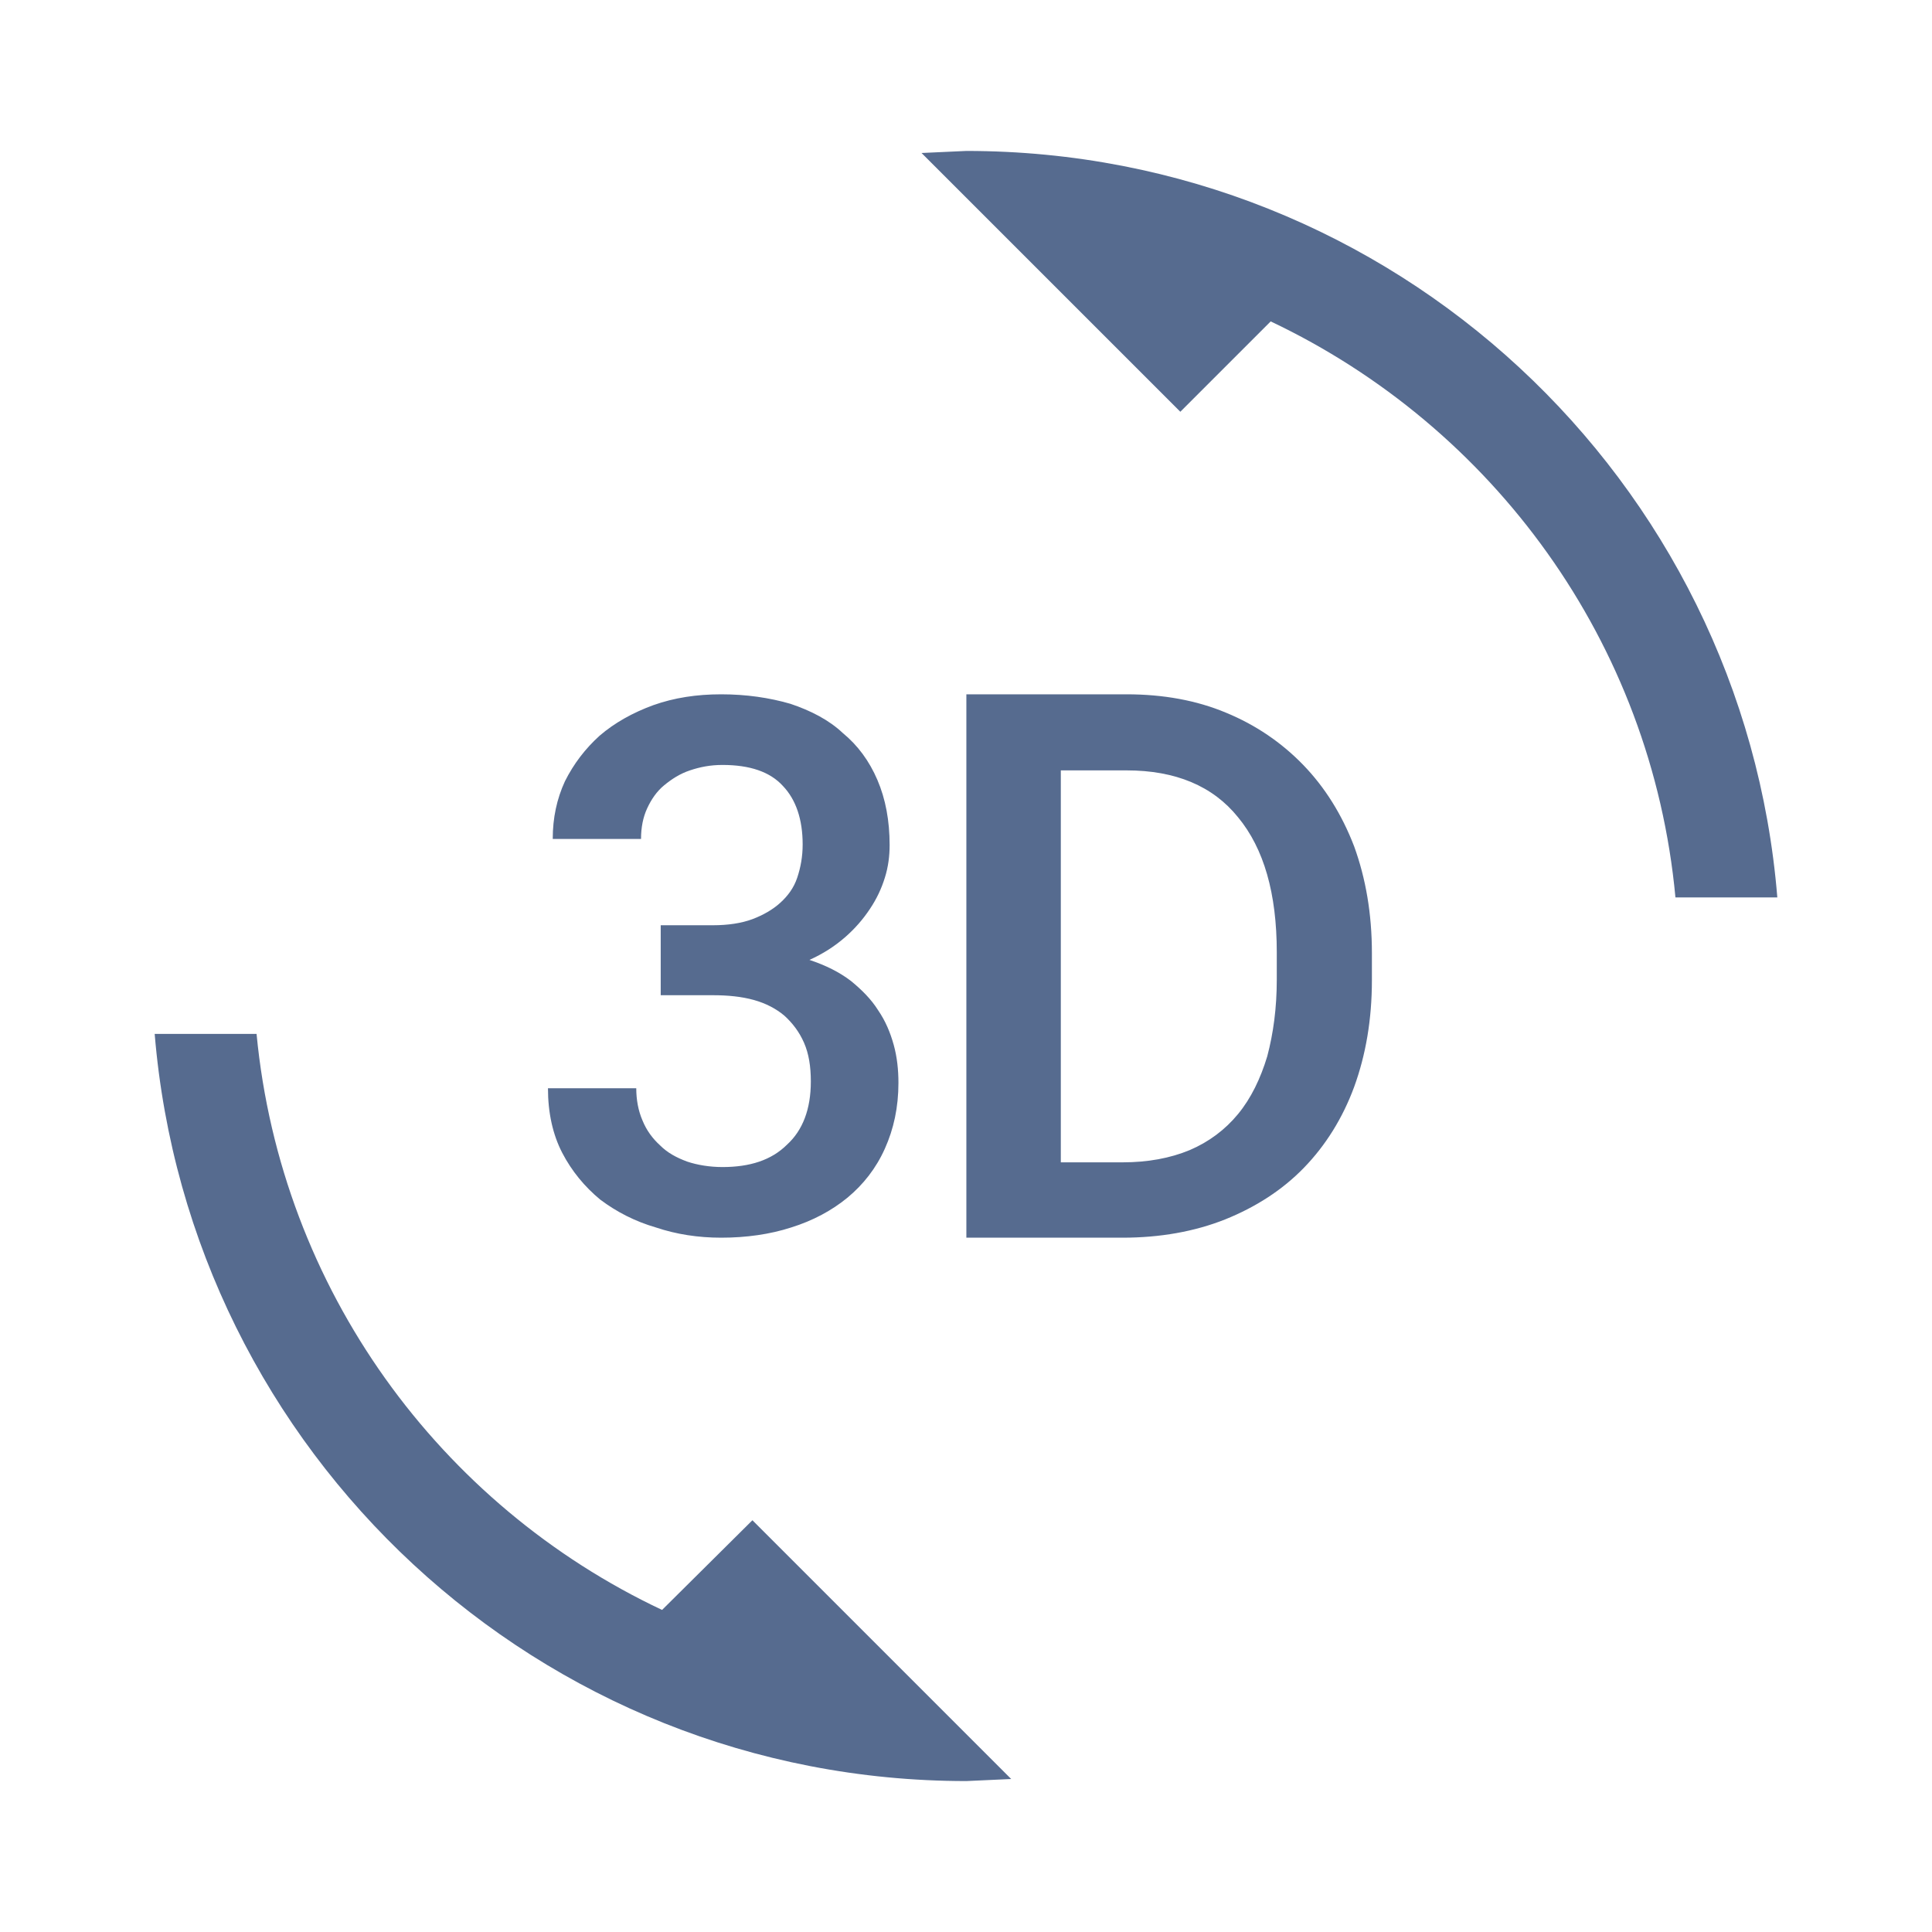 <?xml version="1.0" encoding="utf-8"?>
<!DOCTYPE svg PUBLIC "-//W3C//DTD SVG 1.1//EN" "http://www.w3.org/Graphics/SVG/1.1/DTD/svg11.dtd">
<svg xmlns="http://www.w3.org/2000/svg" xmlns:xlink="http://www.w3.org/1999/xlink" version="1.1" baseProfile="full" width="64" height="64" viewBox="0 0 64.00 64.00" enable-background="new 0 0 64.00 64.00" xml:space="preserve">
	<path fill="#566b8f" d="M 21.932,53.331C 14.575,49.864 9.31,42.709 8.499,34.25L 5.124,34.25C 6.272,48.11 17.86,59 32.012,59L 33.497,58.932L 24.925,50.36L 21.932,53.331 Z M 23.935,38.66C 23.508,38.66 23.102,38.592 22.765,38.48C 22.404,38.346 22.112,38.188 21.865,37.941C 21.617,37.715 21.415,37.445 21.279,37.106C 21.144,36.792 21.077,36.432 21.077,36.05L 18.152,36.05C 18.152,36.86 18.31,37.581 18.624,38.188C 18.939,38.794 19.367,39.312 19.884,39.739C 20.425,40.145 21.032,40.459 21.73,40.662C 22.404,40.888 23.124,41 23.89,41C 24.721,41 25.509,40.888 26.207,40.662C 26.927,40.438 27.557,40.099 28.075,39.673C 28.592,39.244 29.019,38.706 29.312,38.051C 29.605,37.401 29.762,36.68 29.762,35.869C 29.762,35.443 29.717,35.014 29.605,34.61C 29.492,34.206 29.335,33.824 29.087,33.463C 28.862,33.103 28.547,32.788 28.187,32.494C 27.804,32.202 27.355,31.978 26.814,31.798C 27.265,31.595 27.647,31.348 27.985,31.055C 28.322,30.763 28.592,30.448 28.817,30.11C 29.043,29.772 29.2,29.435 29.312,29.075C 29.425,28.715 29.47,28.355 29.47,27.994C 29.47,27.185 29.335,26.465 29.064,25.834C 28.794,25.205 28.412,24.688 27.918,24.282C 27.467,23.855 26.86,23.54 26.185,23.315C 25.487,23.112 24.721,23 23.89,23C 23.079,23 22.337,23.112 21.64,23.36C 20.964,23.607 20.357,23.945 19.862,24.372C 19.39,24.799 19.008,25.295 18.714,25.881C 18.445,26.465 18.31,27.095 18.31,27.792L 21.235,27.792C 21.235,27.41 21.302,27.073 21.437,26.78C 21.572,26.487 21.752,26.218 21.999,26.015C 22.247,25.812 22.517,25.632 22.855,25.52C 23.192,25.407 23.529,25.34 23.935,25.34C 24.835,25.34 25.509,25.565 25.937,26.038C 26.365,26.487 26.589,27.14 26.589,27.973C 26.589,28.378 26.522,28.737 26.409,29.075C 26.297,29.413 26.095,29.682 25.846,29.907C 25.599,30.132 25.284,30.312 24.925,30.448C 24.564,30.583 24.115,30.65 23.619,30.65L 21.887,30.65L 21.887,32.968L 23.619,32.968C 24.115,32.968 24.564,33.013 24.97,33.125C 25.374,33.237 25.712,33.417 25.982,33.644C 26.252,33.889 26.477,34.182 26.634,34.542C 26.793,34.903 26.86,35.331 26.86,35.825C 26.86,36.746 26.589,37.445 26.072,37.917C 25.554,38.434 24.835,38.66 23.935,38.66 Z M 43.172,25.34C 42.453,24.598 41.596,24.013 40.608,23.607C 39.641,23.202 38.538,23 37.321,23L 32.012,23L 32.012,41L 37.187,41C 38.424,41 39.571,40.798 40.586,40.394C 41.596,39.987 42.475,39.425 43.196,38.682C 43.914,37.941 44.477,37.04 44.859,36.003C 45.242,34.949 45.446,33.778 45.446,32.472L 45.446,31.573C 45.446,30.267 45.242,29.098 44.859,28.04C 44.453,26.982 43.89,26.083 43.172,25.34 Z M 42.295,32.45C 42.295,33.395 42.181,34.228 41.979,34.993C 41.755,35.735 41.438,36.388 41.012,36.904C 40.586,37.423 40.045,37.827 39.414,38.097C 38.762,38.368 38.019,38.504 37.187,38.504L 35.141,38.504L 35.141,25.52L 37.321,25.52C 38.942,25.52 40.179,26.038 41.012,27.073C 41.867,28.107 42.295,29.593 42.295,31.549L 42.295,32.45 Z M 32.012,5L 30.527,5.068L 39.1,13.64L 42.093,10.647C 49.45,14.135 54.714,21.267 55.501,29.728L 58.876,29.728C 57.751,15.89 46.164,5 32.012,5 Z "/>
</svg>

